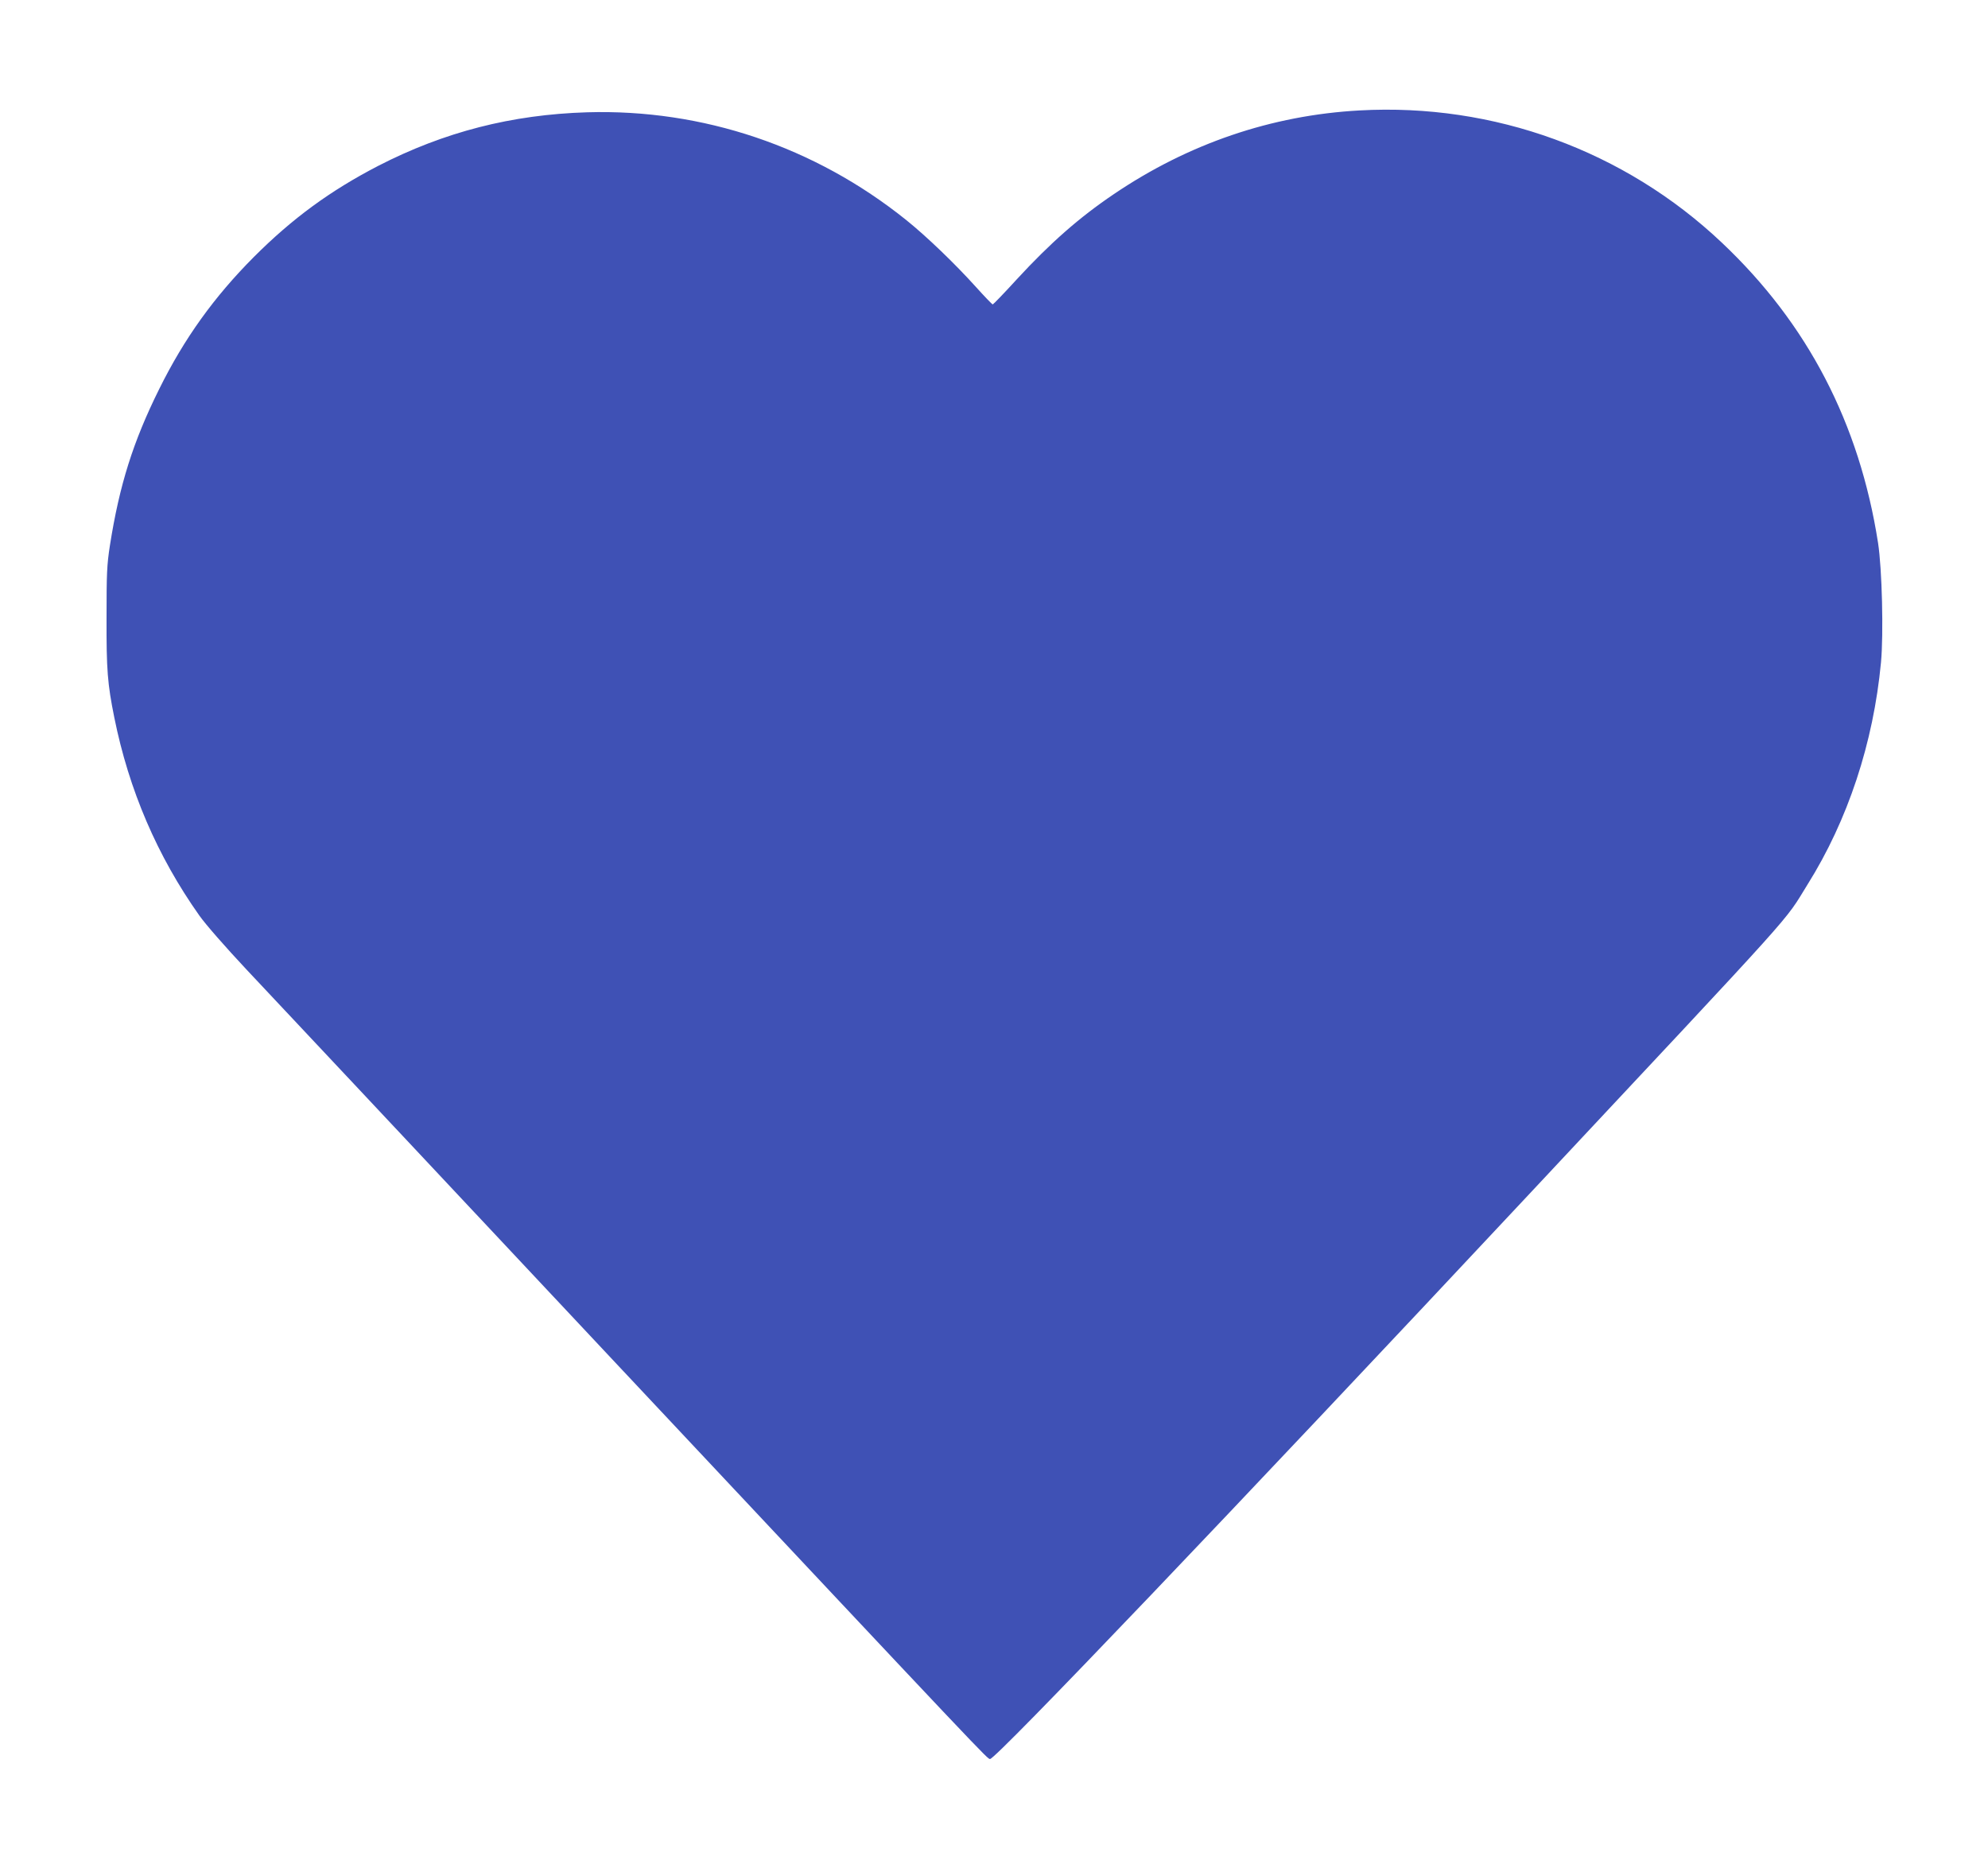 <?xml version="1.0" standalone="no"?>
<!DOCTYPE svg PUBLIC "-//W3C//DTD SVG 20010904//EN"
 "http://www.w3.org/TR/2001/REC-SVG-20010904/DTD/svg10.dtd">
<svg version="1.0" xmlns="http://www.w3.org/2000/svg"
 width="1280pt" height="1200pt" viewBox="0 0 1280 1200"
 preserveAspectRatio="xMidYMid meet">
<g transform="translate(0,1200) scale(0.1,-0.1)"
fill="#3f51b5" stroke="none">
<path d="M8754 11289 c-567 -31 -1103 -214 -1584 -540 -222 -150 -407 -313
-622 -546 -82 -90 -153 -163 -156 -163 -4 0 -52 50 -107 111 -136 151 -320
328 -451 433 -588 472 -1310 715 -2054 693 -486 -15 -919 -126 -1345 -345
-309 -160 -552 -338 -800 -586 -256 -257 -449 -525 -610 -851 -168 -338 -256
-618 -317 -1005 -20 -128 -22 -182 -22 -470 -1 -332 6 -422 50 -640 94 -466
276 -891 547 -1274 40 -57 169 -204 301 -345 127 -135 1190 -1267 2361 -2516
2459 -2620 2412 -2570 2430 -2570 38 0 1571 1607 3460 3625 1785 1907 1646
1752 1803 2005 260 415 424 912 473 1430 17 183 7 602 -19 770 -120 769 -453
1411 -1006 1933 -626 592 -1468 899 -2332 851z"/>
</g>
</svg>
